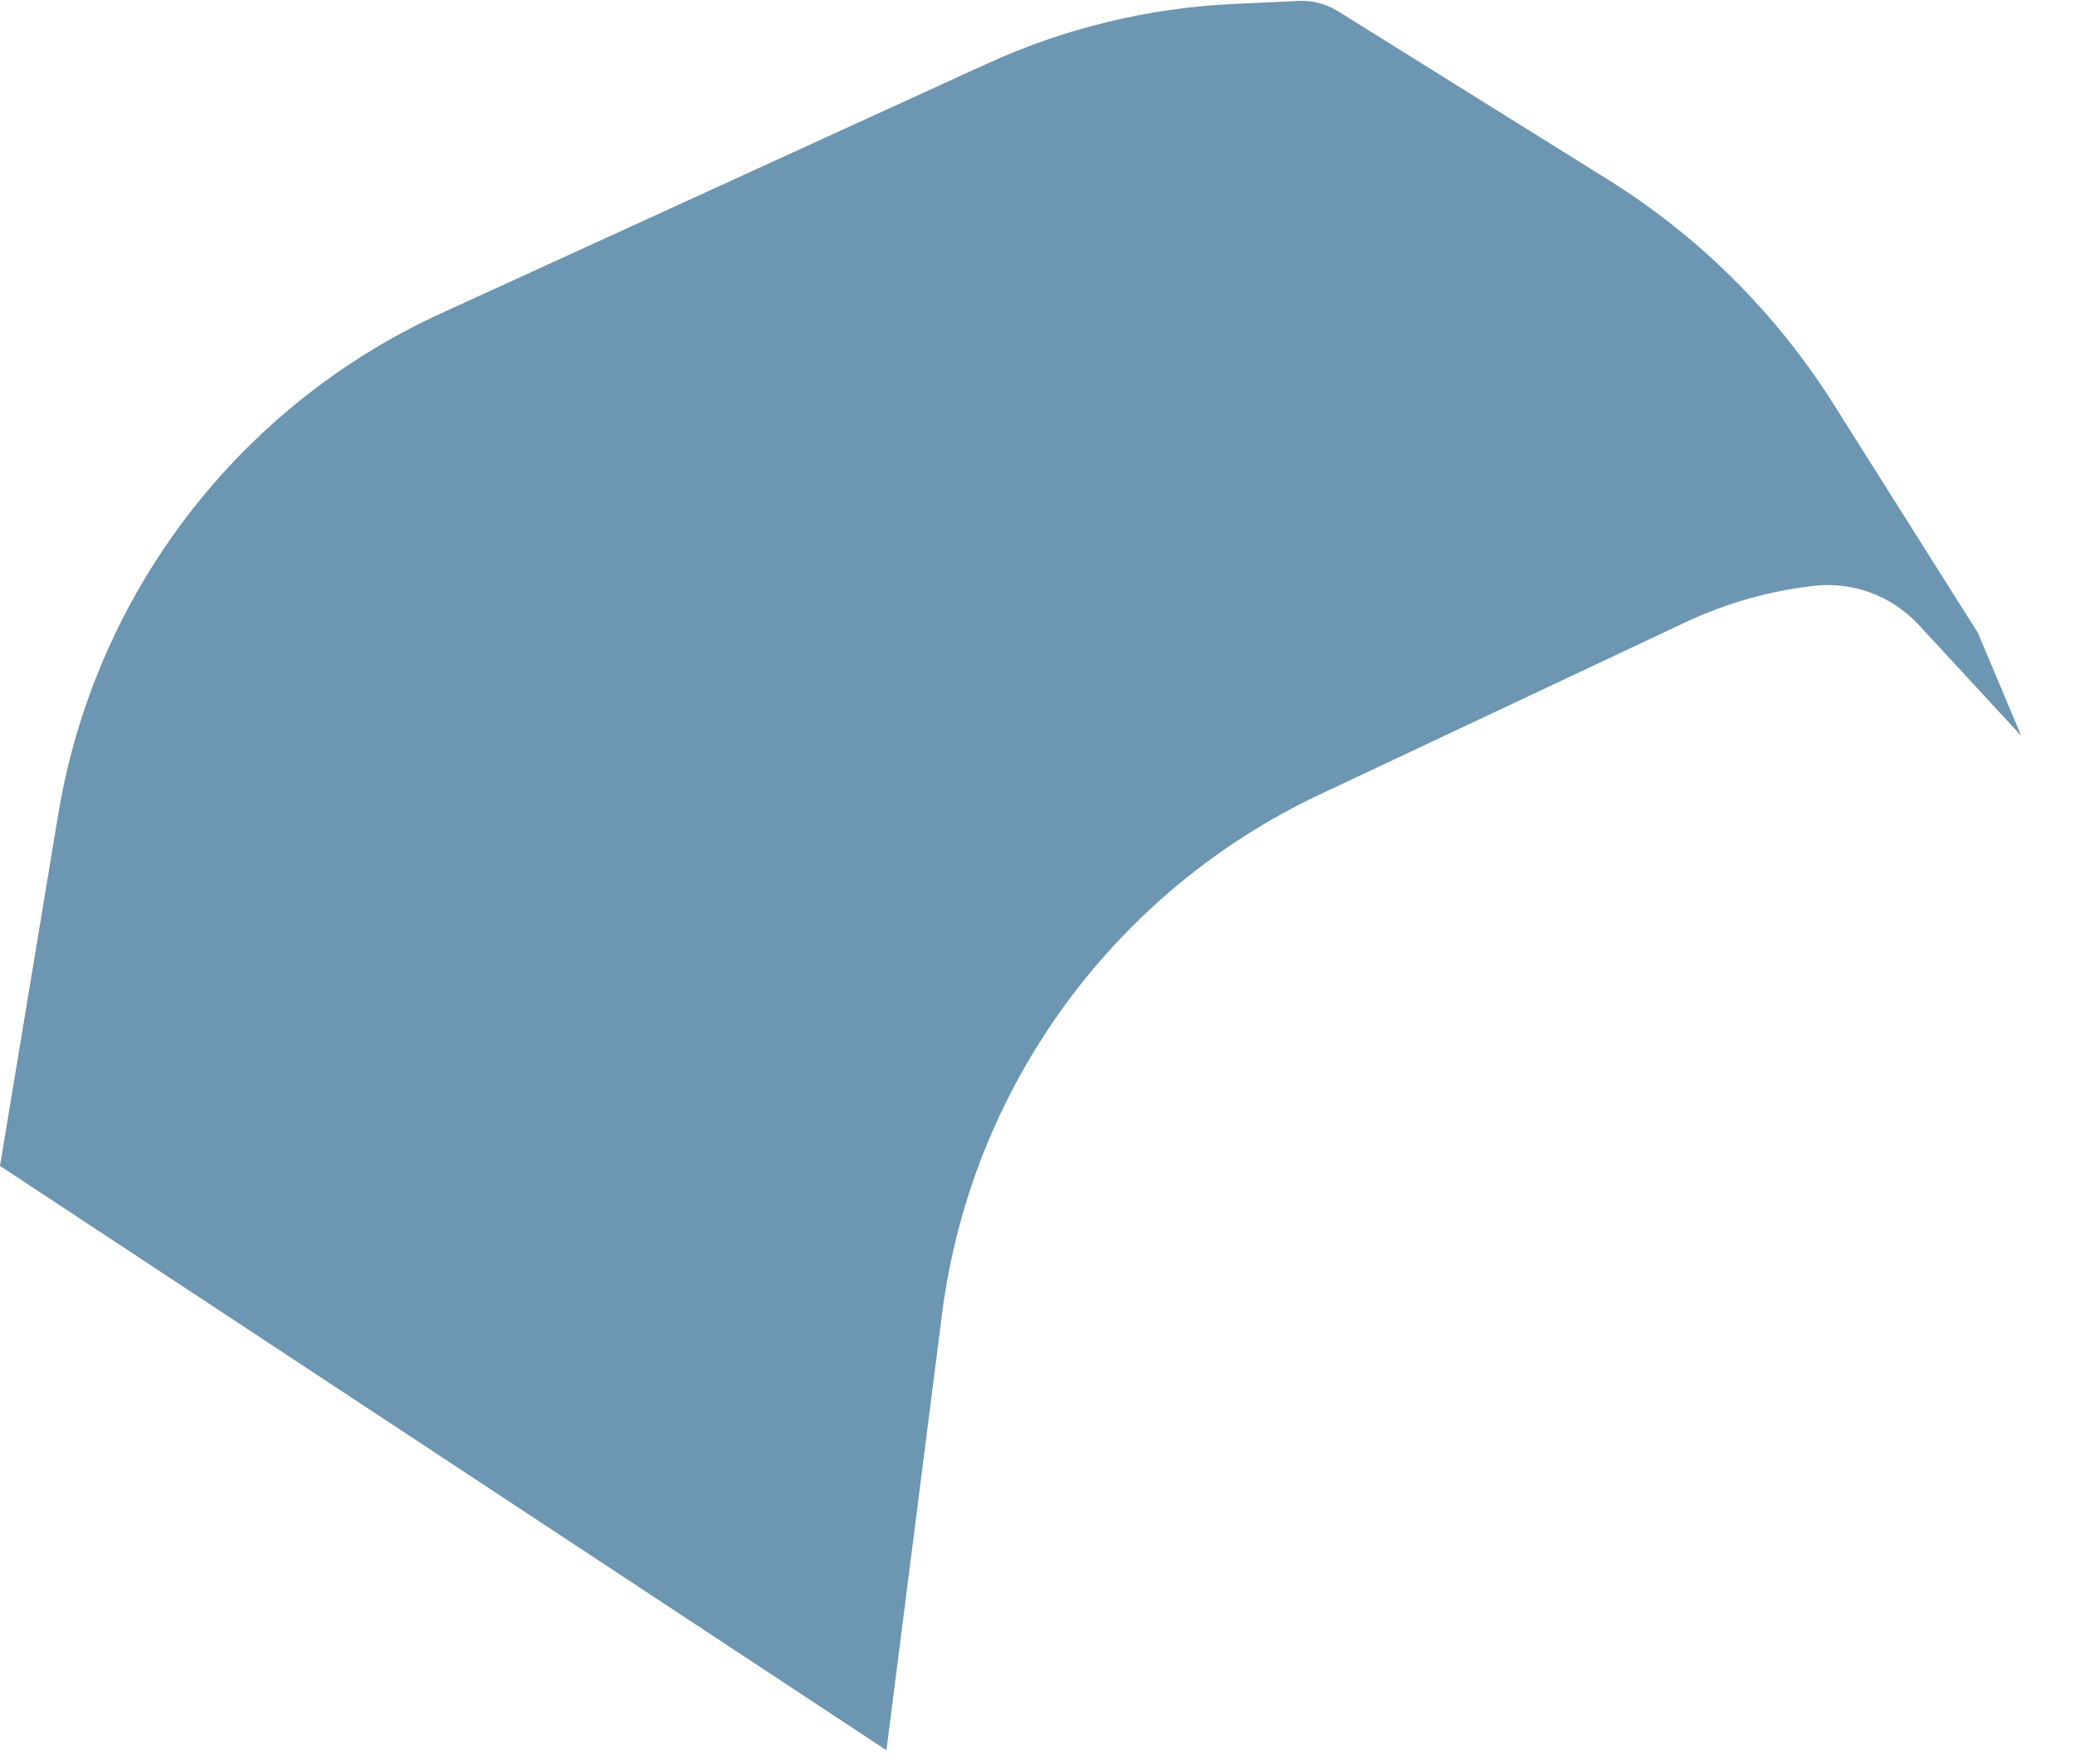 <?xml version="1.0" encoding="utf-8"?>
<svg xmlns="http://www.w3.org/2000/svg" fill="none" height="100%" overflow="visible" preserveAspectRatio="none" style="display: block;" viewBox="0 0 20 17" width="100%">
<path d="M0.561 7.849L0 11.236L8.544 16.867L9.079 12.669C9.357 10.483 10.732 8.592 12.726 7.654L16.243 5.998C16.634 5.814 17.052 5.695 17.481 5.646C17.859 5.602 18.235 5.742 18.494 6.022L19.482 7.092L19.065 6.101L17.671 3.892C17.119 3.017 16.377 2.279 15.5 1.732L12.896 0.108C12.784 0.038 12.653 0.003 12.52 0.009L11.89 0.038C11.069 0.076 10.262 0.272 9.515 0.613L4.257 3.017C2.298 3.912 0.913 5.723 0.561 7.849Z" fill="#6C96B2" id="Vector 6002"/>
</svg>